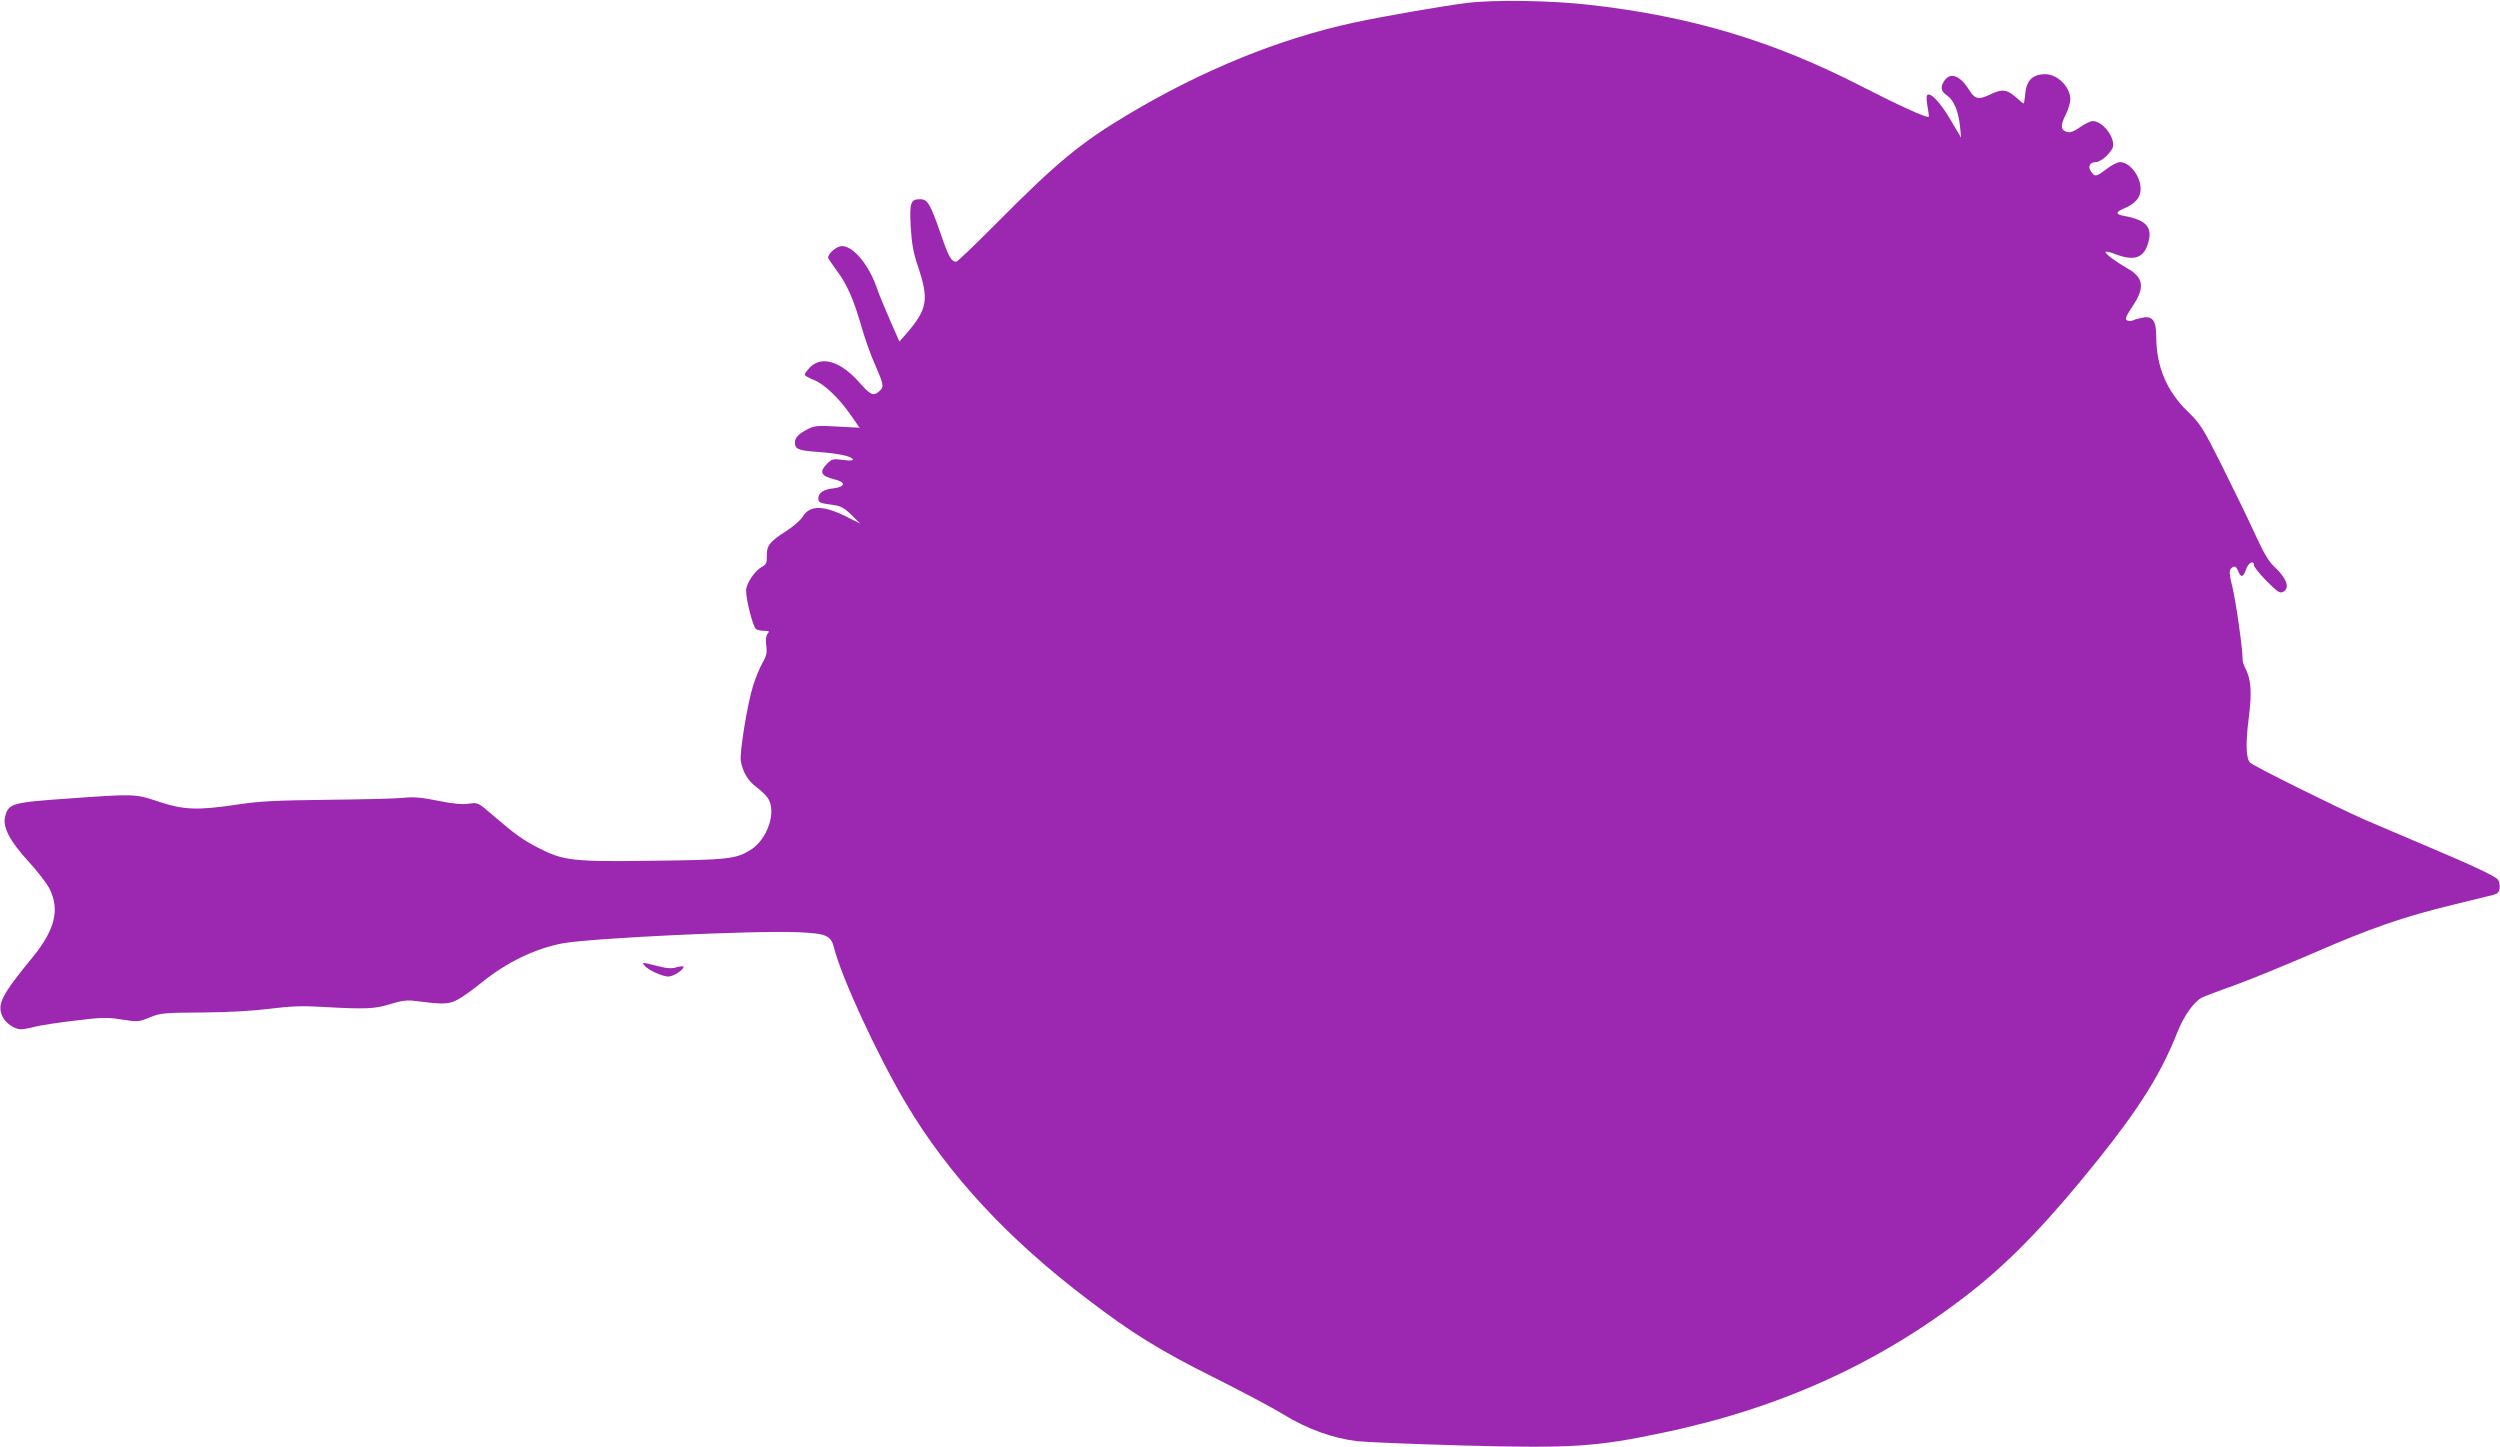 <?xml version="1.0" standalone="no"?>
<!DOCTYPE svg PUBLIC "-//W3C//DTD SVG 20010904//EN"
 "http://www.w3.org/TR/2001/REC-SVG-20010904/DTD/svg10.dtd">
<svg version="1.0" xmlns="http://www.w3.org/2000/svg"
 width="1280pt" height="741pt" viewBox="0 0 1280 741"
 preserveAspectRatio="xMidYMid meet">
<g transform="translate(0,741) scale(0.1,-0.1)"
fill="#9c27b0" stroke="none">
<path d="M7511 7395 c-139 -18 -426 -68 -580 -101 -380 -82 -776 -243 -1162
-474 -238 -143 -358 -242 -658 -544 -112 -113 -209 -206 -215 -206 -26 1 -39
24 -80 144 -53 153 -67 176 -105 176 -49 0 -55 -18 -48 -143 5 -86 14 -133 36
-198 59 -176 51 -222 -66 -356 l-28 -32 -47 107 c-26 59 -57 134 -68 166 -41
120 -121 216 -179 216 -27 0 -71 -37 -71 -60 0 -3 19 -31 41 -61 54 -71 89
-149 129 -289 18 -63 50 -154 72 -201 43 -99 45 -110 20 -132 -30 -27 -44 -21
-104 47 -95 106 -190 135 -249 77 -16 -16 -29 -34 -29 -39 0 -5 21 -17 46 -27
53 -20 131 -94 192 -183 l43 -62 -113 6 c-97 6 -119 4 -148 -11 -50 -25 -70
-45 -70 -70 0 -35 18 -42 120 -49 104 -8 166 -21 176 -37 4 -7 -11 -9 -49 -4
-51 7 -58 5 -81 -18 -44 -44 -34 -64 39 -82 57 -14 53 -38 -6 -45 -53 -6 -79
-23 -79 -52 0 -21 6 -24 74 -33 40 -5 58 -15 95 -51 l46 -45 -70 35 c-120 60
-189 60 -225 1 -11 -19 -49 -51 -83 -73 -86 -55 -102 -75 -101 -127 1 -37 -3
-45 -24 -57 -38 -20 -82 -86 -82 -122 0 -49 36 -188 51 -197 8 -5 27 -9 43 -9
24 0 27 -2 16 -15 -8 -10 -11 -31 -7 -60 5 -36 2 -52 -18 -87 -14 -24 -36 -77
-49 -118 -29 -92 -70 -342 -63 -386 9 -55 37 -103 80 -134 22 -16 49 -42 59
-57 45 -69 -2 -211 -90 -265 -74 -46 -117 -51 -500 -55 -413 -6 -458 0 -588
67 -79 41 -118 69 -233 168 -73 63 -74 64 -121 57 -33 -5 -82 0 -157 15 -84
17 -124 21 -178 15 -38 -4 -214 -8 -390 -10 -260 -3 -346 -7 -458 -24 -205
-31 -276 -28 -403 14 -122 41 -123 41 -472 16 -283 -20 -299 -25 -316 -93 -13
-53 25 -126 121 -230 44 -48 92 -110 107 -139 53 -107 27 -210 -86 -349 -158
-192 -183 -240 -157 -301 14 -35 62 -69 96 -69 12 0 46 6 75 14 29 7 121 21
205 31 133 16 162 17 237 5 82 -13 87 -12 143 11 54 22 71 24 268 25 134 1
259 8 345 19 104 13 165 16 265 10 225 -13 274 -11 353 14 53 17 85 21 120 17
150 -19 177 -19 222 4 24 12 81 53 128 91 126 102 273 173 412 199 143 27 988
67 1208 57 144 -7 166 -16 182 -79 40 -157 223 -552 369 -798 217 -365 522
-694 930 -1003 226 -173 371 -262 641 -397 140 -70 303 -156 361 -192 123 -75
253 -122 379 -137 47 -5 292 -15 545 -22 555 -15 677 -7 1026 67 610 128 1129
368 1589 734 198 159 381 350 630 660 216 270 325 444 409 657 32 81 83 153
124 175 12 6 87 35 167 63 80 29 265 105 411 168 292 127 458 184 714 246 94
23 184 45 200 49 23 6 31 14 33 35 2 16 -2 35 -9 44 -16 18 -123 69 -374 175
-104 44 -242 103 -305 130 -148 65 -571 275 -589 293 -22 21 -24 100 -7 232
16 129 12 193 -18 252 -8 15 -15 37 -14 47 1 46 -34 296 -52 368 -15 59 -17
83 -9 93 17 19 28 16 39 -12 13 -35 26 -31 40 10 11 34 40 49 40 21 0 -8 29
-44 65 -81 57 -57 68 -64 85 -55 36 19 18 70 -47 130 -28 26 -54 71 -97 165
-33 72 -108 227 -167 345 -100 200 -113 220 -177 282 -109 106 -161 230 -162
383 0 82 -18 108 -68 99 -20 -4 -44 -10 -53 -15 -8 -4 -21 -4 -29 1 -11 7 -5
21 28 71 65 96 58 148 -26 195 -62 36 -112 73 -112 84 0 4 23 0 50 -11 99 -38
148 -20 170 62 21 76 -13 113 -122 133 -46 8 -48 19 -7 37 61 25 89 57 89 101
0 66 -55 138 -106 138 -13 0 -43 -16 -68 -35 -54 -41 -60 -42 -80 -13 -18 25
-6 48 25 48 29 0 89 58 89 87 0 53 -59 123 -105 123 -12 0 -41 -14 -65 -31
-29 -21 -49 -29 -65 -25 -35 9 -37 32 -10 86 14 27 25 64 25 82 0 62 -65 128
-127 128 -69 0 -100 -33 -105 -112 -2 -21 -5 -38 -7 -38 -2 0 -19 13 -37 30
-49 43 -73 46 -135 16 -59 -28 -77 -24 -106 22 -46 75 -96 94 -127 50 -23 -33
-20 -54 13 -77 35 -25 57 -77 66 -156 l6 -60 -57 96 c-53 90 -105 142 -118
120 -3 -5 -2 -31 3 -57 5 -27 8 -50 6 -52 -8 -8 -155 59 -340 154 -453 233
-873 360 -1395 419 -198 23 -491 27 -629 10z"/>
<path d="M3300 2466 c17 -22 92 -56 122 -56 25 0 78 34 78 50 0 4 -15 3 -34
-2 -26 -8 -49 -7 -100 6 -79 20 -81 20 -66 2z"/>
</g>
</svg>
